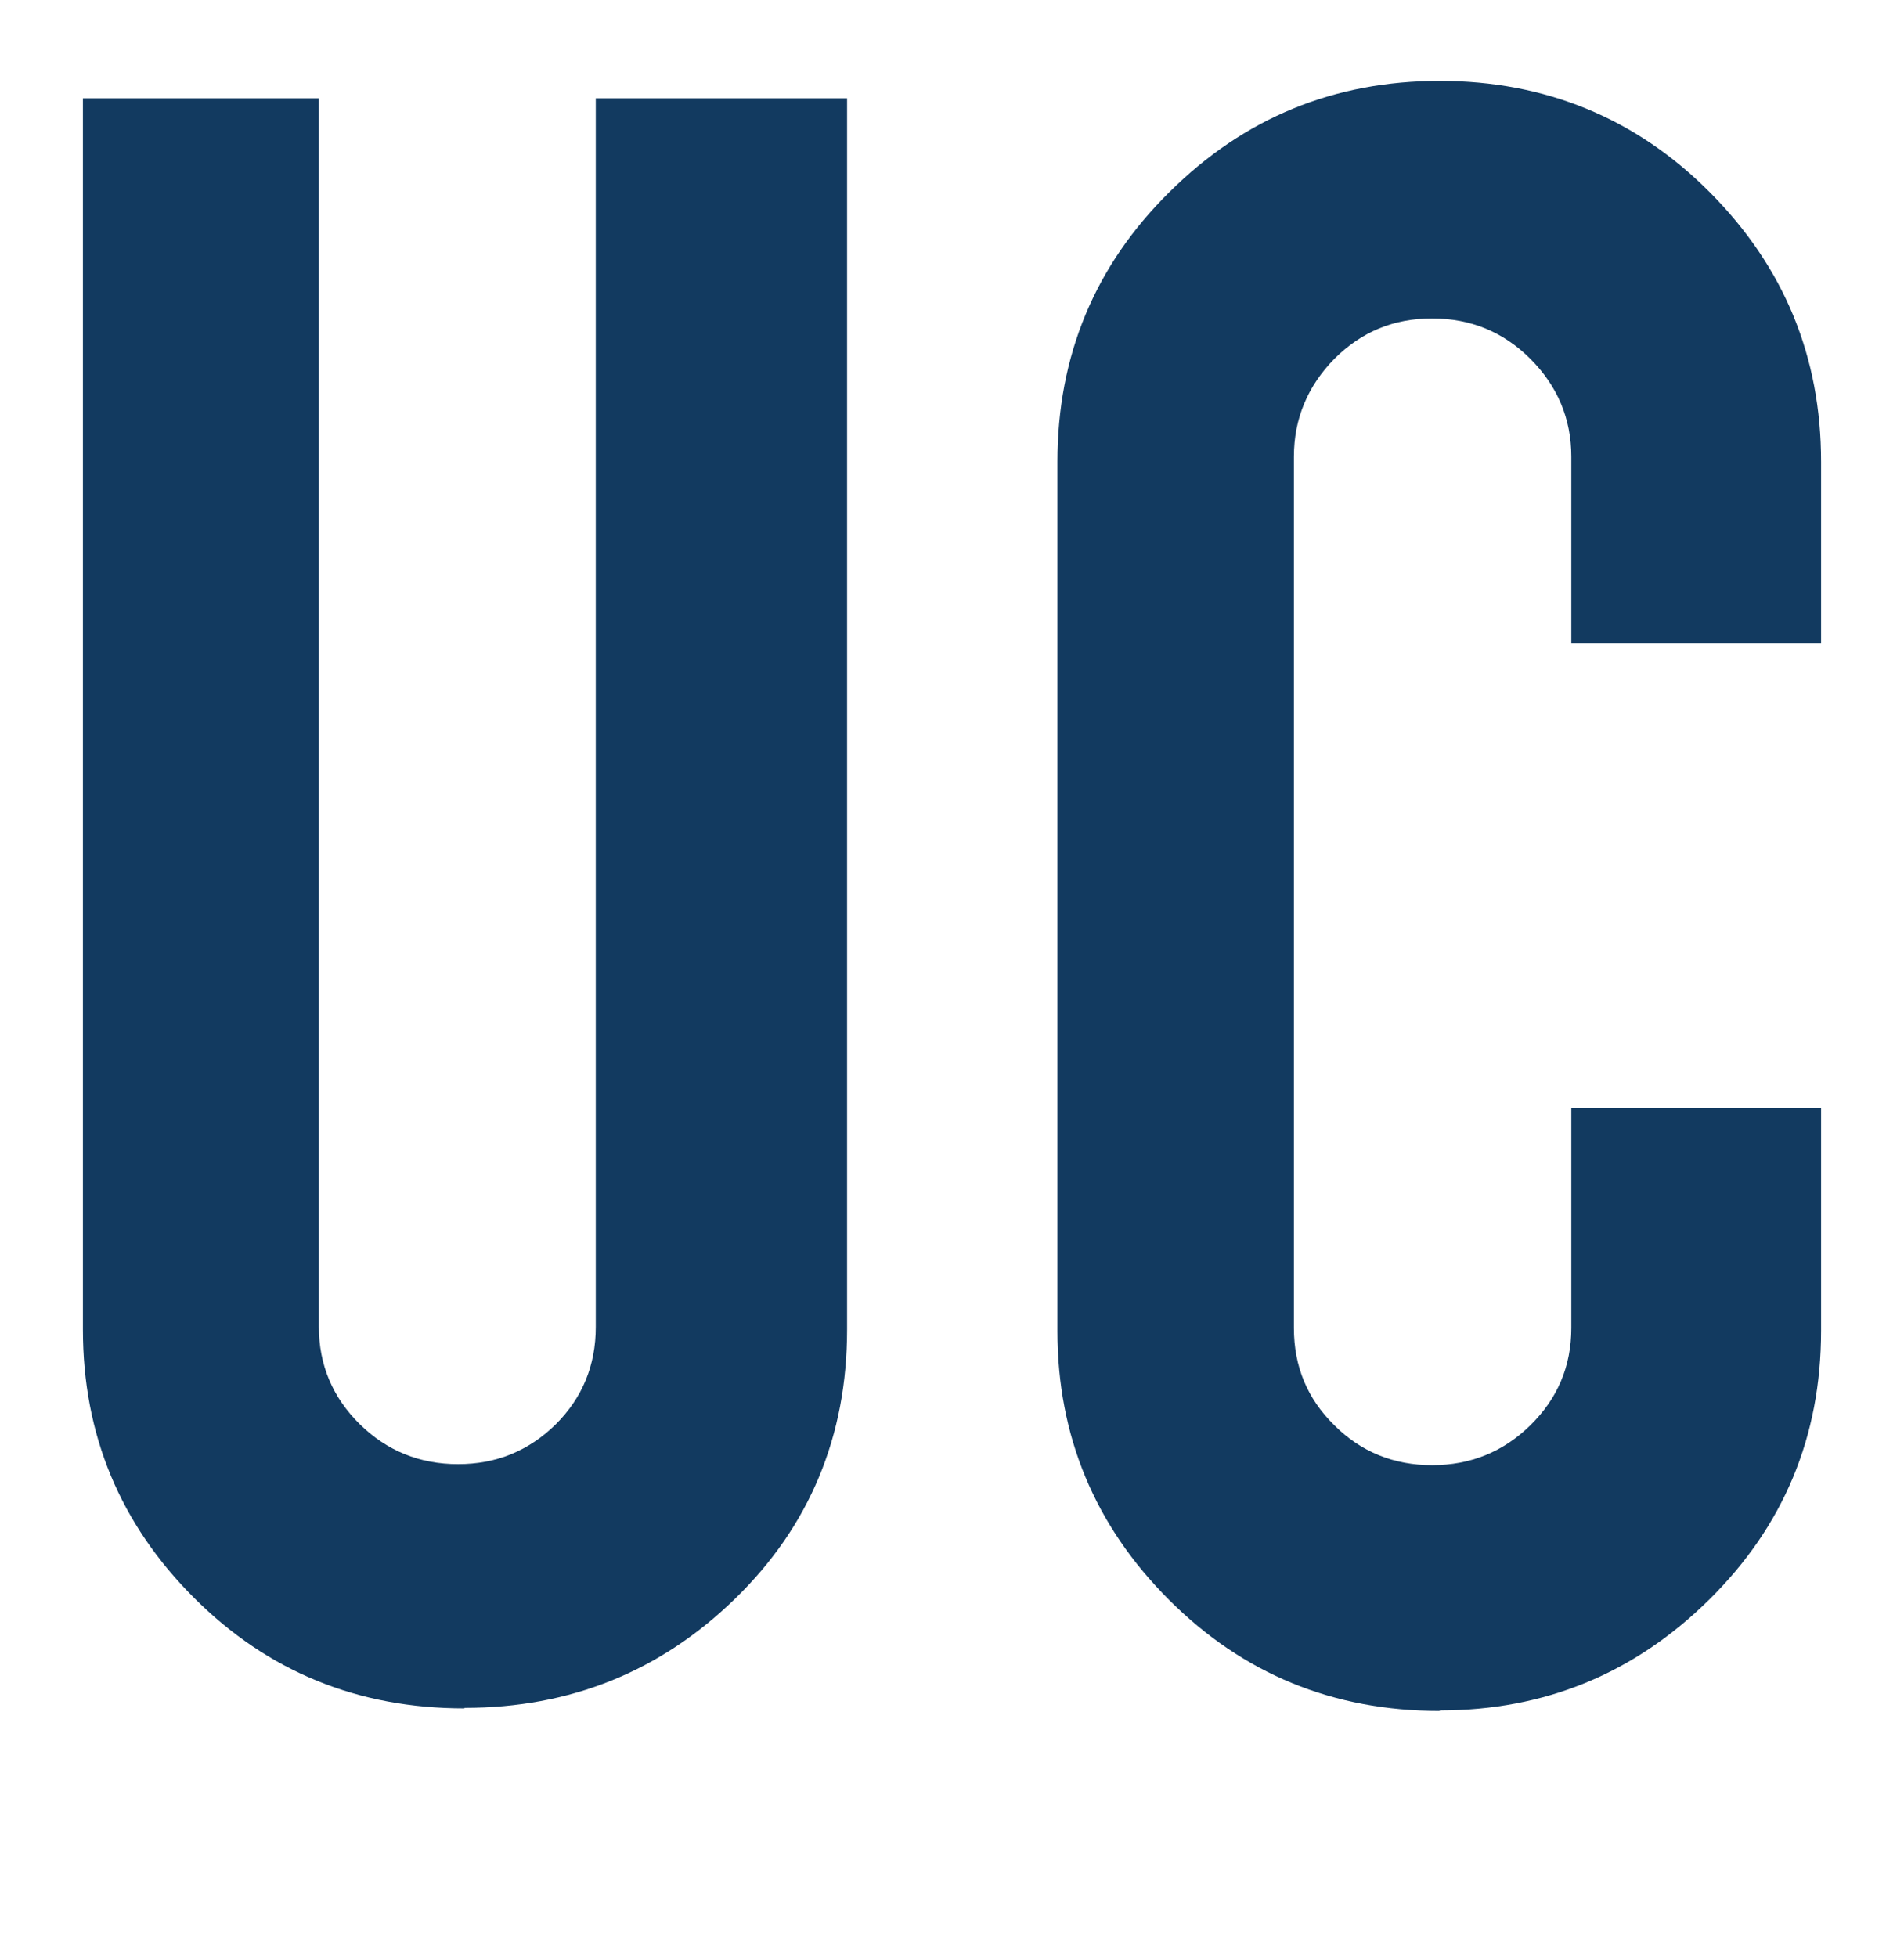 <?xml version="1.0" encoding="UTF-8"?><svg id="Layer_1" xmlns="http://www.w3.org/2000/svg" viewBox="0 0 37.2 38.23"><path d="M9.07,33.37c-2.08,0-3.84-.72-5.28-2.16s-2.17-3.18-2.17-5.24V1.92h4.61v24c0,.74.27,1.38.8,1.9s1.17.78,1.92.78,1.38-.26,1.91-.78c.52-.52.78-1.15.78-1.9V1.92h4.91v24.05c0,2.08-.73,3.84-2.19,5.26-1.46,1.42-3.22,2.13-5.28,2.13Z" style="fill:#123a60; stroke-width:0px;"/><path d="M28.13,33.42c-2.08,0-3.84-.72-5.29-2.17-1.45-1.45-2.18-3.2-2.18-5.25V9.02c0-2.07.73-3.83,2.19-5.27,1.46-1.45,3.22-2.17,5.28-2.17s3.84.73,5.28,2.18c1.45,1.46,2.17,3.21,2.17,5.26v3.55h-4.88v-3.65c0-.74-.27-1.38-.8-1.91-.53-.53-1.17-.79-1.92-.79s-1.38.26-1.91.79c-.52.53-.79,1.17-.79,1.91v17.02c0,.75.26,1.38.79,1.9.52.52,1.16.78,1.91.78s1.39-.26,1.92-.78c.53-.52.8-1.15.8-1.9v-4.29h4.88v4.34c0,2.07-.73,3.82-2.19,5.26-1.46,1.44-3.21,2.16-5.26,2.16Z" style="fill:#123a60; stroke-width:0px;"/></svg>